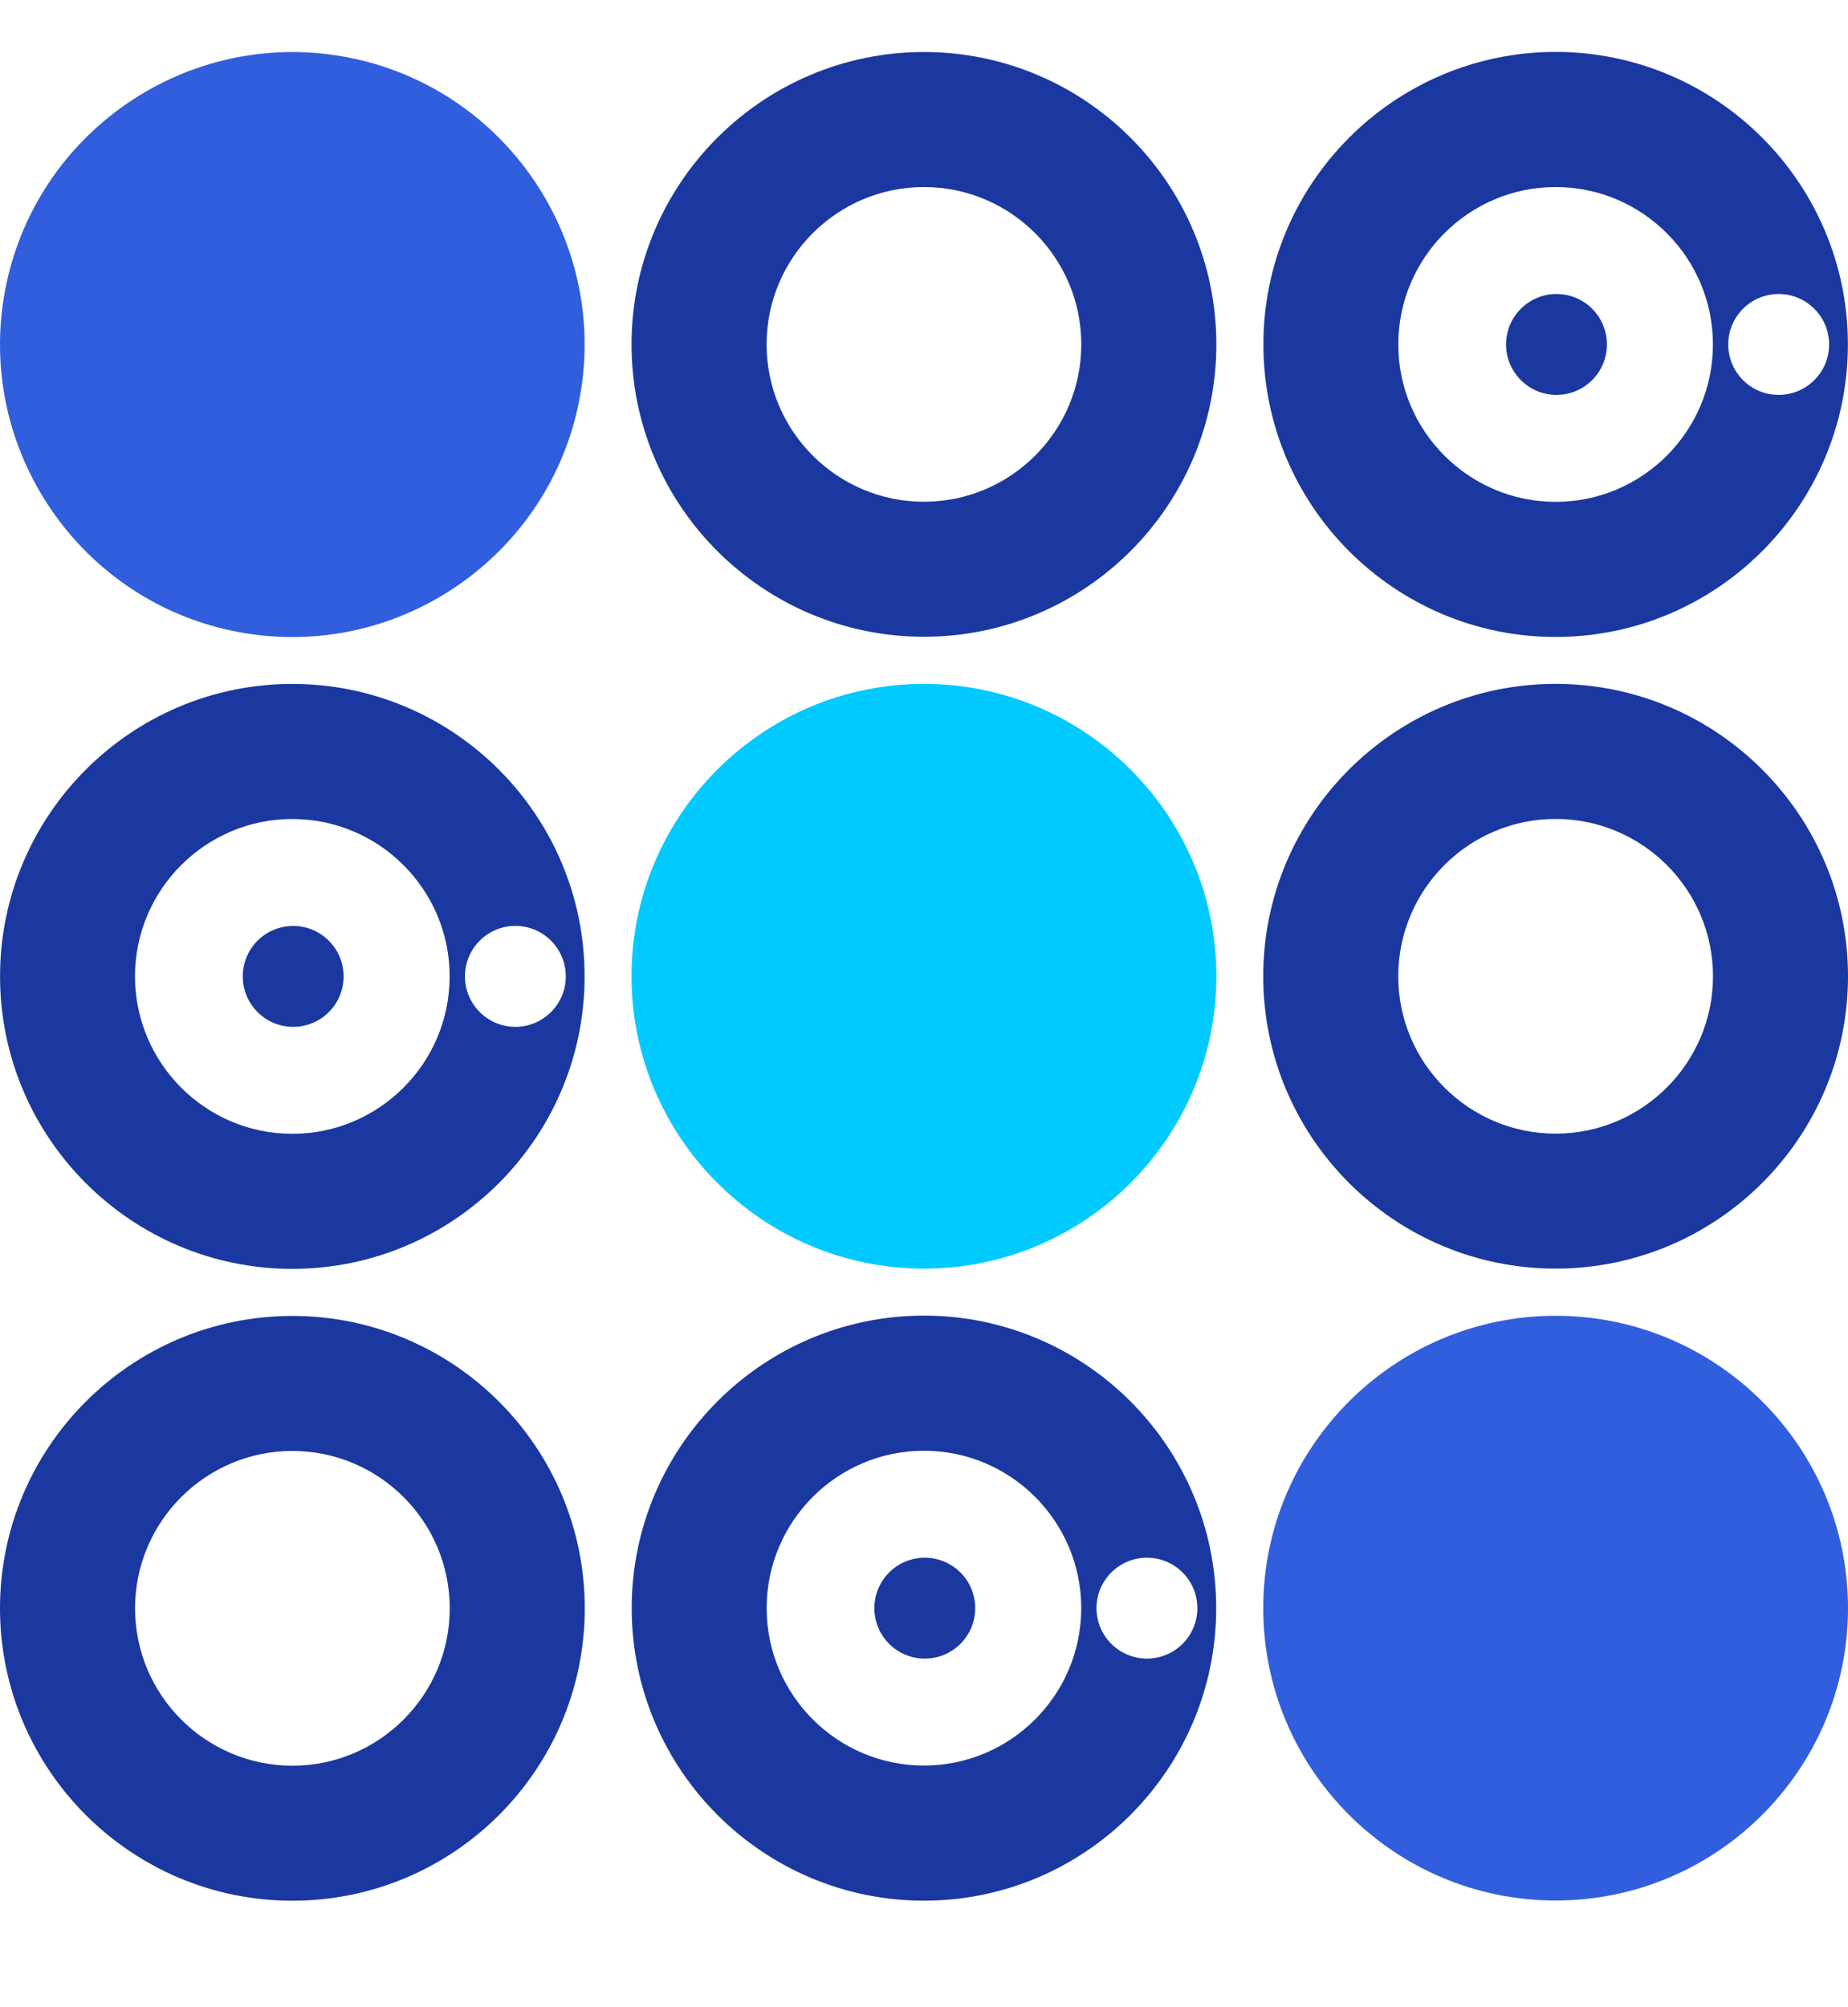 <svg xmlns="http://www.w3.org/2000/svg" width="35" height="38" viewBox="0 0 35 38" fill="none"><path fill-rule="evenodd" clip-rule="evenodd" d="M4.598 6.523C4.598 7.05 5.025 7.478 5.553 7.478C6.08 7.478 6.508 7.05 6.508 6.523C6.508 5.995 6.08 5.568 5.553 5.568C5.025 5.568 4.598 5.995 4.598 6.523Z" fill="#1A38A0"></path><path fill-rule="evenodd" clip-rule="evenodd" d="M6.422 1.057C3.409 0.569 0.56 2.624 0.072 5.637C-0.417 8.65 1.637 11.501 4.65 11.989C7.664 12.477 10.512 10.422 11.001 7.409C11.489 4.395 9.435 1.545 6.422 1.057Z" fill="#315EDD"></path><path fill-rule="evenodd" clip-rule="evenodd" d="M28.524 6.521C28.524 7.048 28.952 7.476 29.479 7.476C30.007 7.476 30.434 7.048 30.434 6.521C30.434 5.993 30.007 5.566 29.479 5.566C28.952 5.566 28.524 5.993 28.524 6.521Z" fill="#1A38A0"></path><path fill-rule="evenodd" clip-rule="evenodd" d="M34.998 6.521C34.998 3.468 32.515 0.983 29.463 0.983C26.411 0.983 23.928 3.468 23.928 6.521C23.928 9.574 26.412 12.059 29.463 12.059C32.515 12.058 34.998 9.574 34.998 6.521ZM34.642 6.521C34.642 7.049 34.214 7.476 33.687 7.476C33.159 7.476 32.732 7.049 32.732 6.521C32.732 5.994 33.159 5.566 33.687 5.566C34.214 5.566 34.642 5.994 34.642 6.521ZM26.483 6.521C26.483 4.878 27.82 3.541 29.462 3.541C31.105 3.541 32.442 4.878 32.442 6.521C32.442 8.164 31.105 9.501 29.462 9.501C27.82 9.5 26.483 8.164 26.483 6.521Z" fill="#1A38A0"></path><path fill-rule="evenodd" clip-rule="evenodd" d="M4.598 18.485C4.598 19.012 5.025 19.44 5.553 19.44C6.08 19.44 6.508 19.012 6.508 18.485C6.508 17.957 6.08 17.53 5.553 17.53C5.025 17.53 4.598 17.957 4.598 18.485Z" fill="#1A38A0"></path><path fill-rule="evenodd" clip-rule="evenodd" d="M5.536 12.948C2.484 12.948 0.001 15.432 0.001 18.485C0.001 21.538 2.485 24.022 5.536 24.022C8.588 24.022 11.072 21.538 11.072 18.485C11.072 15.431 8.589 12.948 5.536 12.948ZM5.536 21.465C3.894 21.465 2.557 20.128 2.557 18.485C2.557 16.841 3.894 15.505 5.536 15.505C7.179 15.505 8.516 16.841 8.516 18.485C8.516 20.128 7.179 21.465 5.536 21.465ZM9.761 19.44C9.233 19.44 8.806 19.012 8.806 18.485C8.806 17.957 9.233 17.529 9.761 17.529C10.288 17.529 10.716 17.957 10.716 18.485C10.716 19.012 10.288 19.44 9.761 19.44Z" fill="#1A38A0"></path><path fill-rule="evenodd" clip-rule="evenodd" d="M17.499 12.947C14.446 12.947 11.961 15.43 11.961 18.482C11.961 21.535 14.446 24.017 17.499 24.017C20.552 24.017 23.037 21.534 23.037 18.482C23.036 15.43 20.552 12.947 17.499 12.947Z" fill="#00CAFF"></path><path fill-rule="evenodd" clip-rule="evenodd" d="M29.462 12.947C26.409 12.947 23.925 15.43 23.925 18.482C23.925 21.535 26.409 24.017 29.462 24.017C32.516 24.017 35 21.534 35 18.482C35 15.43 32.516 12.947 29.462 12.947ZM29.462 21.462C27.819 21.462 26.482 20.125 26.482 18.483C26.482 16.84 27.819 15.504 29.462 15.504C31.106 15.504 32.443 16.84 32.443 18.483C32.443 20.125 31.106 21.462 29.462 21.462Z" fill="#1A38A0"></path><path fill-rule="evenodd" clip-rule="evenodd" d="M5.538 24.913C2.484 24.913 0 27.397 0 30.448C0.001 33.501 2.484 35.984 5.538 35.984C8.591 35.984 11.075 33.501 11.075 30.449C11.075 27.397 8.591 24.913 5.538 24.913ZM5.538 33.428C3.895 33.428 2.558 32.091 2.558 30.448C2.558 28.806 3.895 27.469 5.538 27.469C7.181 27.469 8.518 28.806 8.518 30.448C8.518 32.091 7.181 33.428 5.538 33.428Z" fill="#1A38A0"></path><path fill-rule="evenodd" clip-rule="evenodd" d="M17.499 0.985C14.446 0.985 11.961 3.468 11.961 6.52C11.961 9.573 14.446 12.055 17.499 12.055C20.552 12.055 23.037 9.572 23.037 6.52C23.036 3.468 20.552 0.985 17.499 0.985ZM17.499 9.499C15.856 9.499 14.519 8.163 14.519 6.52C14.519 4.877 15.856 3.541 17.499 3.541C19.142 3.541 20.479 4.877 20.479 6.52C20.479 8.163 19.142 9.499 17.499 9.499Z" fill="#1A38A0"></path><path fill-rule="evenodd" clip-rule="evenodd" d="M16.56 30.445C16.56 30.973 16.987 31.4 17.515 31.4C18.042 31.4 18.47 30.973 18.47 30.445C18.47 29.918 18.042 29.49 17.515 29.49C16.987 29.491 16.56 29.918 16.56 30.445Z" fill="#1A38A0"></path><path fill-rule="evenodd" clip-rule="evenodd" d="M23.034 30.445C23.034 27.392 20.551 24.907 17.499 24.907C14.447 24.907 11.964 27.392 11.964 30.445C11.964 33.498 14.447 35.983 17.499 35.983C20.551 35.983 23.034 33.498 23.034 30.445ZM22.677 30.445C22.677 30.973 22.25 31.4 21.723 31.4C21.195 31.4 20.767 30.973 20.767 30.445C20.767 29.918 21.195 29.49 21.723 29.49C22.25 29.491 22.677 29.918 22.677 30.445ZM14.52 30.445C14.52 28.802 15.857 27.465 17.499 27.465C19.142 27.465 20.478 28.802 20.478 30.445C20.478 32.089 19.142 33.425 17.499 33.425C15.856 33.425 14.52 32.089 14.52 30.445Z" fill="#1A38A0"></path><path fill-rule="evenodd" clip-rule="evenodd" d="M29.462 24.91C26.409 24.91 23.925 27.393 23.925 30.445C23.925 33.497 26.409 35.98 29.462 35.98C32.516 35.98 35 33.497 35 30.445C35 27.393 32.516 24.91 29.462 24.91Z" fill="#315EDD"></path></svg>